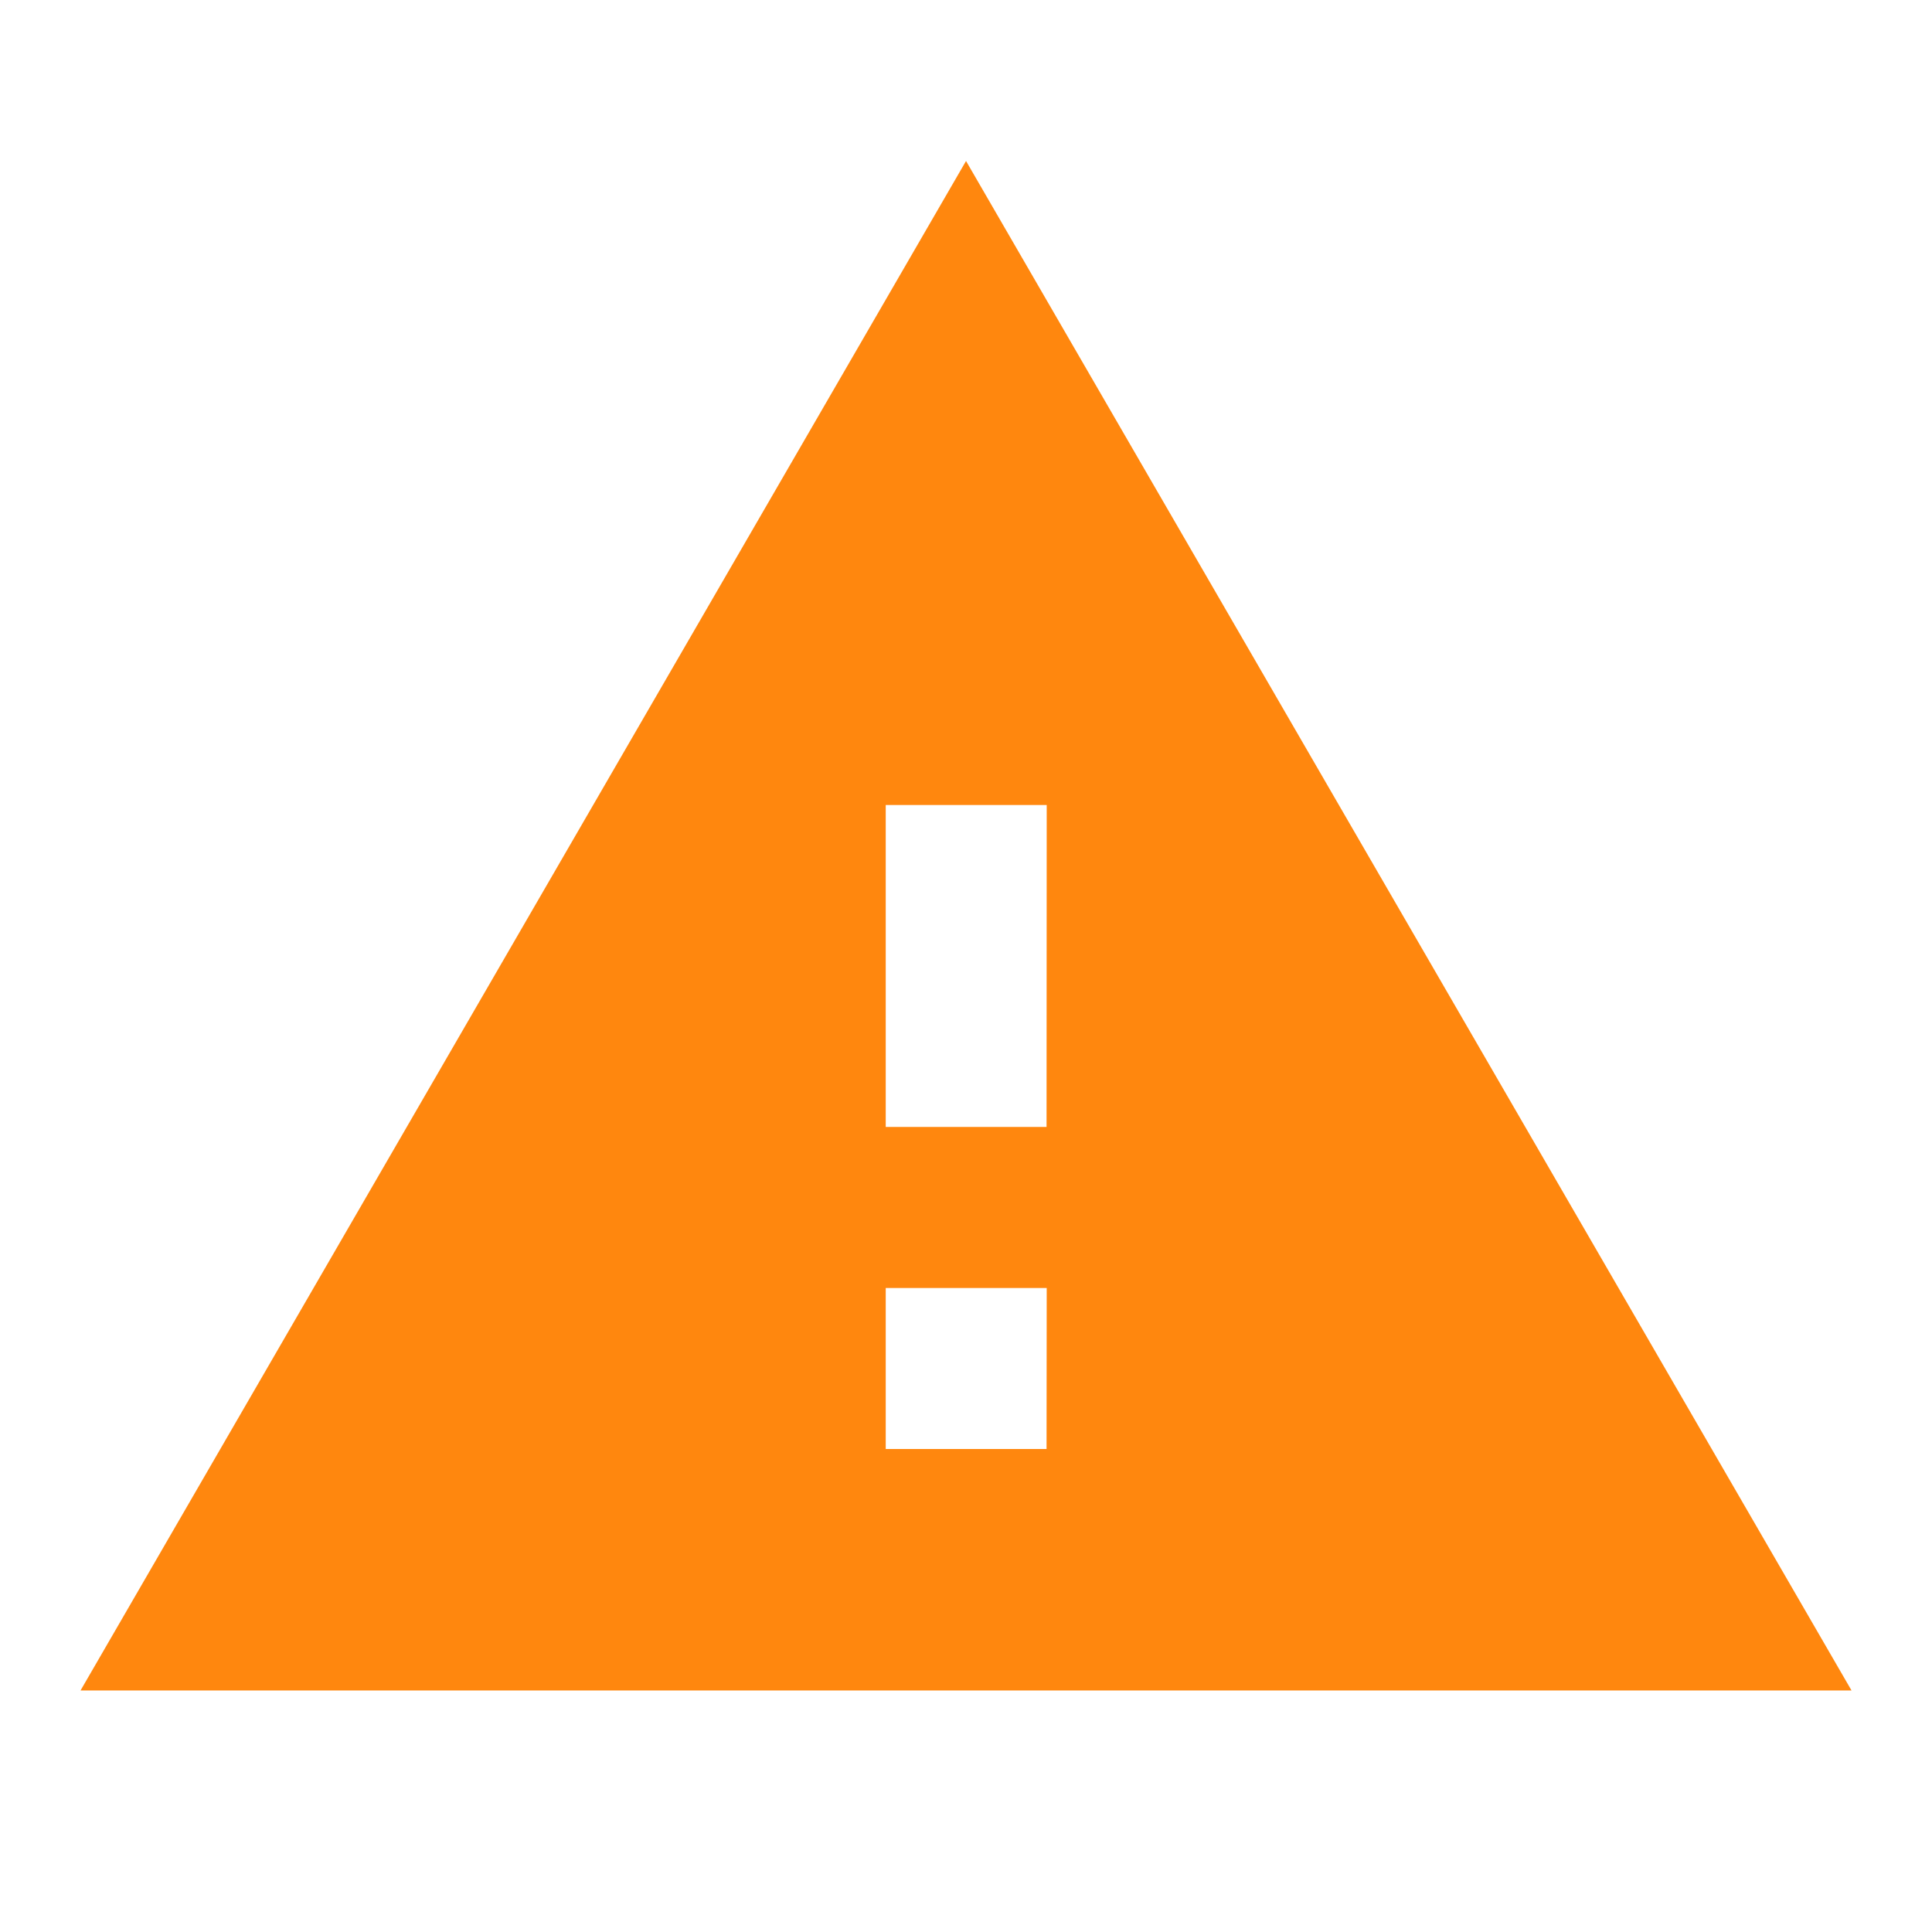 <svg xmlns="http://www.w3.org/2000/svg" id="prefix__warning-24px_1_" width="35.031" height="35.031" data-name="warning-24px (1)" viewBox="0 0 35.031 35.031">
    <path id="prefix__Caminho_37729" fill="none" d="M0 0h35.031v35.031H0z" data-name="Caminho 37729"/>
    <path id="prefix__Caminho_37730" fill="#ff870e" d="M1 29.733h32.112L17.056 2zm17.516-4.379H15.6v-2.919h2.919zm0-5.839H15.6v-5.838h2.919z" data-name="Caminho 37730" transform="translate(.46 .919)"/>
</svg>
